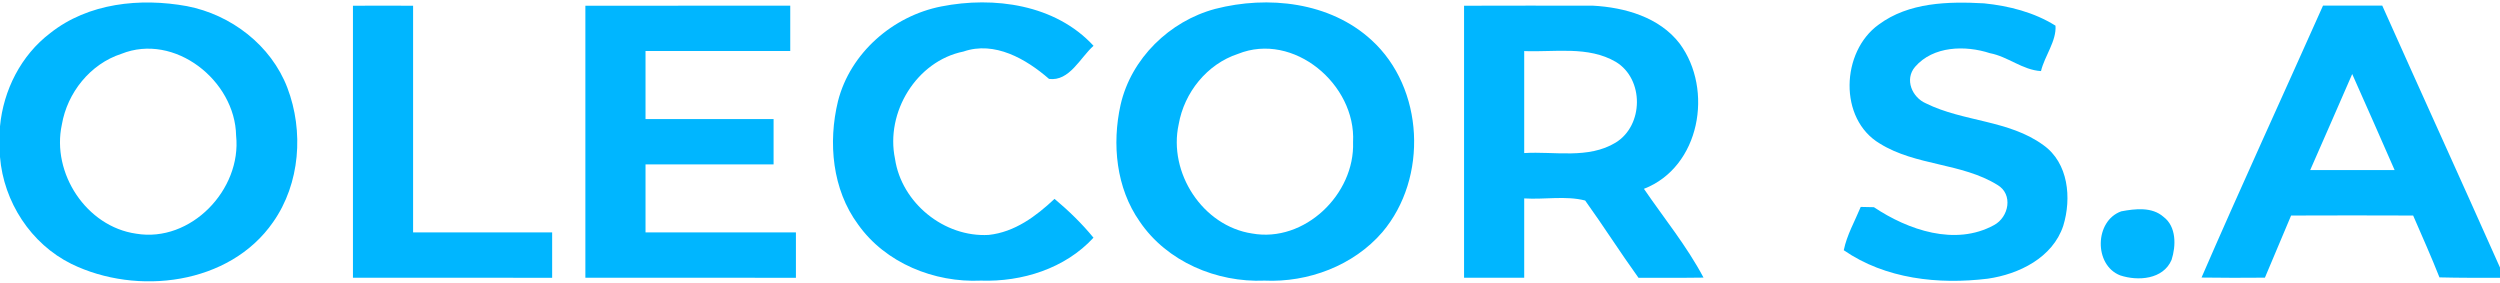 <svg xmlns="http://www.w3.org/2000/svg" width="441pt" height="50pt" viewBox="0 0 441 50"><g id="#00b6ffff"><path fill="#00b6ff" opacity="1.00" d=" M 8.85 5.85 C 15.57 0.51 24.75 -0.41 32.96 1.08 C 40.77 2.58 47.82 7.98 50.69 15.48 C 53.61 23.14 52.95 32.38 48.18 39.17 C 40.50 50.26 24.15 52.20 12.59 46.55 C 5.44 43.02 0.64 35.59 0.00 27.69 L 0.00 22.28 C 0.60 15.90 3.71 9.75 8.85 5.85 M 21.40 9.50 C 15.92 11.28 11.87 16.35 10.91 21.98 C 9.06 30.54 15.23 39.97 24.01 41.22 C 33.65 42.85 42.66 33.46 41.65 23.92 C 41.48 14.20 30.78 5.73 21.40 9.50 Z"></path><path fill="#00b6ff" opacity="1.00" d=" M 62.26 1.01 C 65.80 0.99 69.33 1.00 72.87 1.01 C 72.86 14.34 72.87 27.67 72.87 41.00 C 81.04 41.00 89.22 41.00 97.40 41.00 C 97.40 43.67 97.40 46.33 97.40 49.00 C 85.69 49.00 73.97 49.01 62.26 48.99 C 62.27 33.00 62.27 17.00 62.26 1.01 Z"></path><path fill="#00b6ff" opacity="1.00" d=" M 103.26 1.01 C 115.31 0.99 127.35 1.00 139.40 1.00 C 139.40 3.67 139.40 6.33 139.40 9.00 C 130.89 9.00 122.38 9.00 113.87 9.00 C 113.86 13.00 113.86 17.00 113.87 21.00 C 121.40 21.00 128.93 21.00 136.46 21.00 C 136.47 23.67 136.47 26.33 136.46 29.00 C 128.93 29.00 121.40 29.00 113.87 29.00 C 113.86 33.00 113.86 37.00 113.87 41.00 C 122.71 41.00 131.55 41.00 140.40 41.00 C 140.40 43.67 140.40 46.33 140.40 49.00 C 128.02 49.00 115.64 49.01 103.26 48.99 C 103.27 33.00 103.27 17.00 103.26 1.01 Z"></path><path fill="#00b6ff" opacity="1.00" d=" M 147.82 17.85 C 149.98 9.34 157.51 2.81 166.03 1.14 C 175.34 -0.70 186.18 0.78 192.90 8.08 C 190.54 10.17 188.66 14.39 185.05 13.92 C 181.01 10.40 175.45 7.19 169.96 9.09 C 161.65 10.77 156.16 19.84 157.88 28.02 C 159.04 35.81 166.56 41.89 174.40 41.44 C 179.00 40.95 182.75 38.15 186.02 35.08 C 188.50 37.16 190.84 39.42 192.89 41.93 C 187.89 47.37 180.28 49.75 173.03 49.50 C 164.82 49.88 156.20 46.42 151.37 39.60 C 146.80 33.43 146.05 25.14 147.82 17.85 Z"></path><path fill="#00b6ff" opacity="1.00" d=" M 214.36 1.57 C 223.66 -0.83 234.60 0.34 241.92 7.06 C 251.25 15.53 251.94 31.41 243.85 40.95 C 238.76 46.86 230.77 49.85 223.06 49.50 C 214.64 49.86 205.84 46.17 201.04 39.07 C 196.89 33.16 196.13 25.42 197.67 18.49 C 199.53 10.31 206.32 3.72 214.36 1.57 M 218.37 9.51 C 212.92 11.30 208.89 16.33 207.92 21.93 C 206.05 30.46 212.15 39.88 220.88 41.19 C 230.12 42.85 239.02 34.27 238.68 25.06 C 239.23 14.90 228.18 5.55 218.37 9.51 Z"></path><path fill="#00b6ff" opacity="1.00" d=" M 258.26 1.01 C 265.83 1.00 273.40 0.98 280.97 1.00 C 286.61 1.30 292.74 3.03 296.31 7.71 C 302.29 15.81 299.91 29.47 289.99 33.31 C 293.53 38.49 297.56 43.41 300.50 48.97 C 296.67 49.03 292.85 48.99 289.03 49.00 C 285.80 44.52 282.84 39.85 279.62 35.37 C 276.20 34.49 272.42 35.23 268.87 35.00 C 268.86 39.67 268.86 44.33 268.87 48.99 C 265.33 49.00 261.80 49.00 258.26 48.99 C 258.27 33.00 258.27 17.00 258.26 1.01 M 268.87 9.01 C 268.86 15.00 268.86 21.00 268.87 27.00 C 274.22 26.67 280.17 28.10 285.01 25.15 C 289.96 22.11 290.03 13.94 285.04 10.92 C 280.15 8.06 274.25 9.23 268.87 9.01 Z"></path><path fill="#00b6ff" opacity="1.00" d=" M 331.40 4.34 C 336.71 0.40 343.65 0.24 349.99 0.59 C 354.38 1.04 358.81 2.16 362.59 4.53 C 362.78 7.25 360.68 9.85 360.03 12.54 C 356.77 12.35 354.19 9.97 351.02 9.38 C 346.67 7.96 341.01 8.10 337.82 11.79 C 335.92 14.00 337.29 17.19 339.75 18.24 C 346.34 21.50 354.37 21.16 360.44 25.59 C 364.89 28.74 365.45 34.97 363.96 39.82 C 362.10 45.45 356.15 48.37 350.64 49.16 C 341.96 50.22 332.59 49.22 325.24 44.14 C 325.79 41.44 327.19 39.03 328.23 36.50 C 328.81 36.52 329.98 36.54 330.56 36.55 C 336.59 40.58 344.92 43.45 351.74 39.71 C 354.37 38.31 355.17 34.26 352.33 32.61 C 346.03 28.72 337.93 29.26 331.61 25.33 C 324.28 20.99 324.76 9.10 331.40 4.34 Z"></path><path fill="#00b6ff" opacity="1.00" d=" M 409.78 0.99 C 413.26 1.00 416.75 1.00 420.23 0.99 C 427.12 16.41 434.13 31.77 441.00 47.20 L 441.00 49.00 C 437.44 49.01 433.88 49.02 430.32 48.93 C 428.87 45.25 427.25 41.65 425.68 38.02 C 418.50 37.99 411.33 37.99 404.15 38.02 C 402.61 41.67 401.07 45.33 399.53 48.98 C 395.80 49.01 392.07 49.02 388.35 48.96 C 395.32 32.90 402.65 16.98 409.78 0.99 M 414.93 13.06 C 412.49 18.72 409.98 24.35 407.52 30.00 C 412.48 30.00 417.44 30.00 422.41 30.00 C 419.92 24.35 417.46 18.69 414.93 13.06 Z"></path><path fill="#00b6ff" opacity="1.00" d=" M 374.19 37.28 C 376.64 36.82 379.62 36.46 381.65 38.26 C 383.94 39.98 383.86 43.39 383.06 45.85 C 381.58 49.31 377.13 49.61 374.01 48.58 C 369.33 46.77 369.47 38.95 374.19 37.28 Z"></path></g></svg>